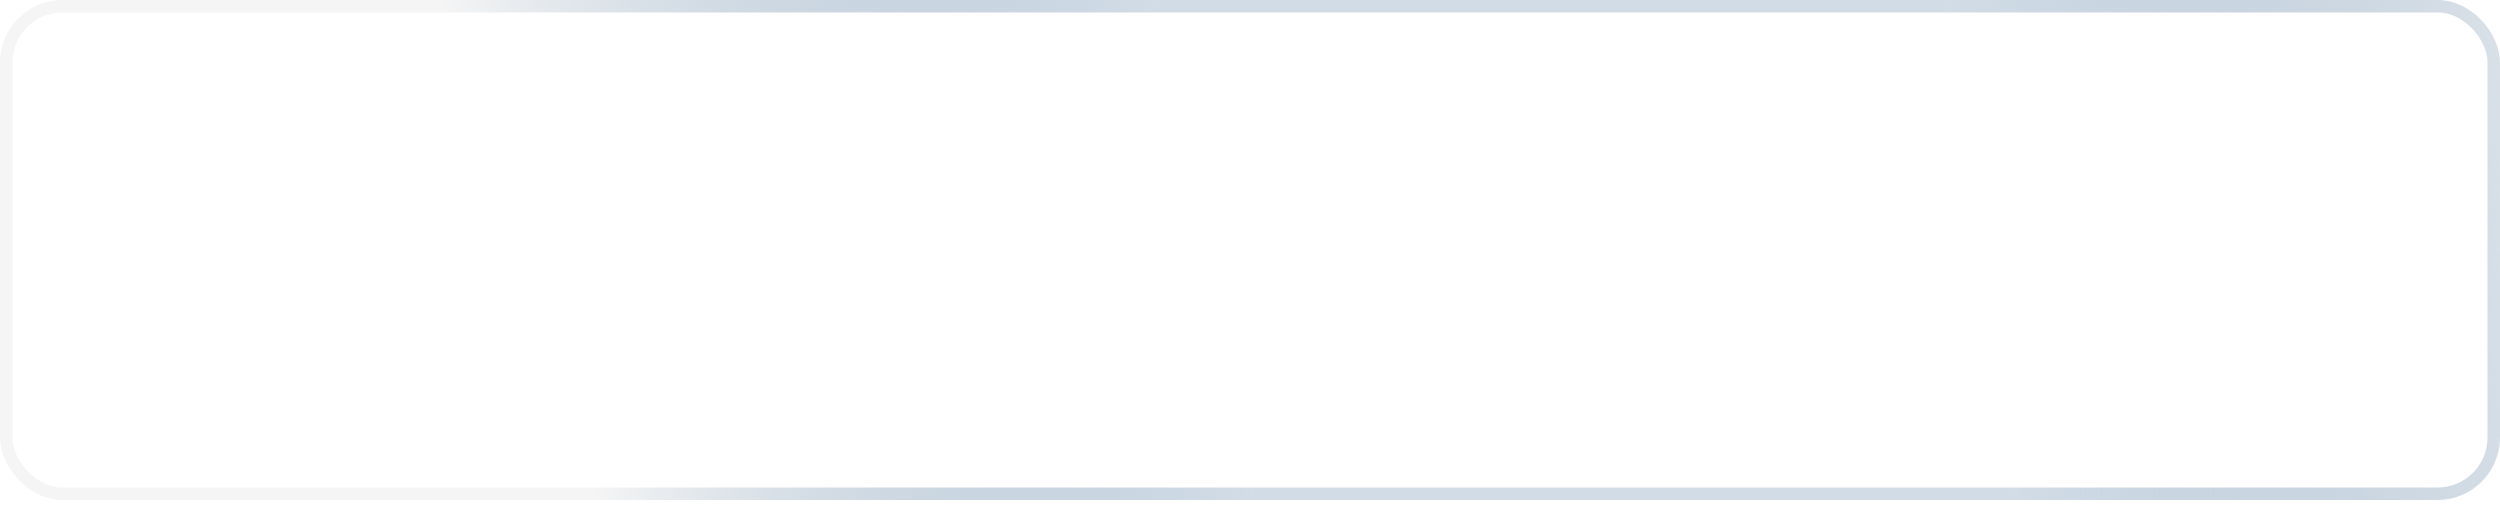<?xml version="1.0" encoding="UTF-8"?> <svg xmlns="http://www.w3.org/2000/svg" width="202" height="41" viewBox="0 0 202 41" fill="none"><g filter="url(#filter0_b_518_3953)"><rect width="202" height="40.4" rx="5.05" fill="url(#paint0_linear_518_3953)" fill-opacity="0.4"></rect><rect x="0.504" y="0.504" width="200.992" height="39.392" rx="4.546" stroke="url(#paint1_diamond_518_3953)" stroke-width="1.008"></rect></g><defs><filter id="filter0_b_518_3953" x="-3" y="-3" width="208" height="46.4" filterUnits="userSpaceOnUse" color-interpolation-filters="sRGB"><feFlood flood-opacity="0" result="BackgroundImageFix"></feFlood><feGaussianBlur in="BackgroundImageFix" stdDeviation="1.5"></feGaussianBlur><feComposite in2="SourceAlpha" operator="in" result="effect1_backgroundBlur_518_3953"></feComposite><feBlend mode="normal" in="SourceGraphic" in2="effect1_backgroundBlur_518_3953" result="shape"></feBlend></filter><linearGradient id="paint0_linear_518_3953" x1="-12.5" y1="1.05957e-06" x2="228.5" y2="43" gradientUnits="userSpaceOnUse"><stop stop-color="white" stop-opacity="0.3"></stop><stop offset="1" stop-color="white" stop-opacity="0.1"></stop></linearGradient><radialGradient id="paint1_diamond_518_3953" cx="0" cy="0" r="1" gradientUnits="userSpaceOnUse" gradientTransform="translate(-36.342 47.062) rotate(-4.452) scale(437.227 478.218)"><stop offset="0.194" stop-color="#F5F5F5"></stop><stop offset="0.315" stop-color="#6A8DAE" stop-opacity="0.3"></stop><stop offset="0.453" stop-color="#6A8DAE" stop-opacity="0.3"></stop><stop offset="0.588" stop-color="#F5F5F5"></stop></radialGradient></defs></svg> 